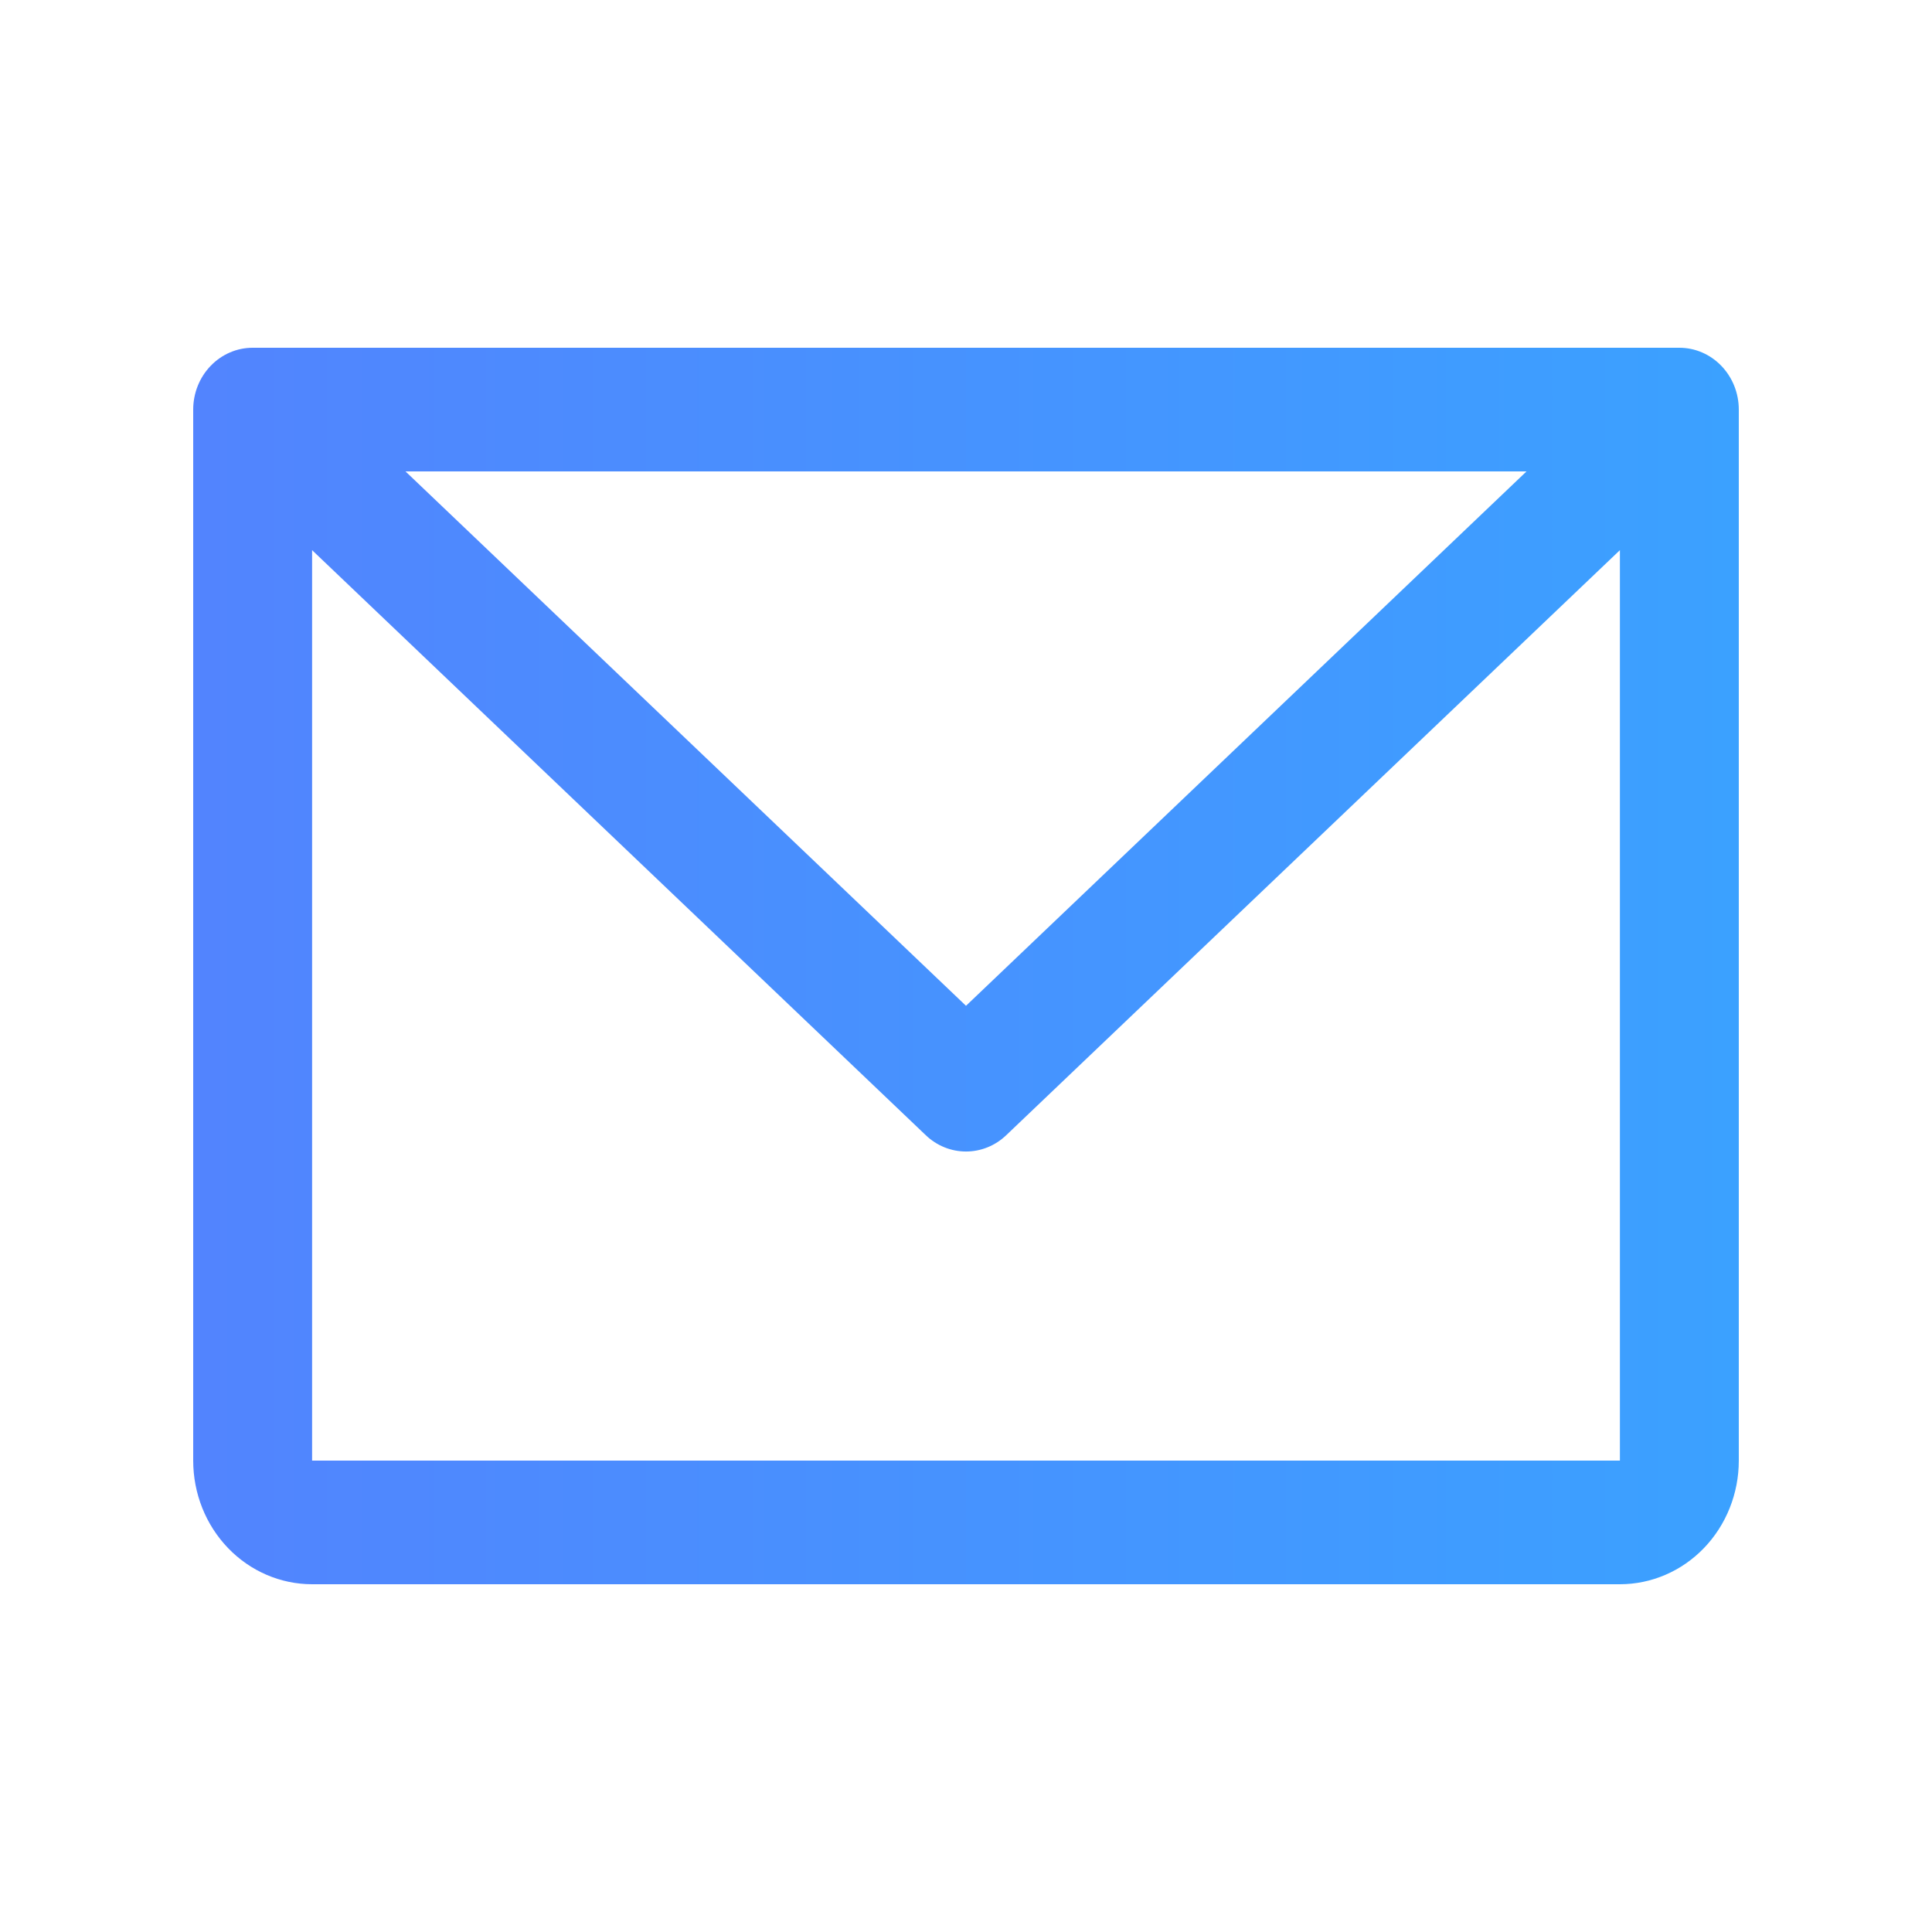<svg width="50" height="50" viewBox="0 0 50 50" fill="none" xmlns="http://www.w3.org/2000/svg">
<path d="M43.462 9H6.538C6.13 9 5.739 9.169 5.451 9.469C5.162 9.769 5 10.176 5 10.6V37.8C5 38.649 5.324 39.463 5.901 40.063C6.478 40.663 7.261 41 8.077 41H41.923C42.739 41 43.522 40.663 44.099 40.063C44.676 39.463 45 38.649 45 37.8V10.6C45 10.176 44.838 9.769 44.549 9.469C44.261 9.169 43.87 9 43.462 9ZM39.506 12.2L25 26.03L10.494 12.2H39.506ZM41.923 37.8H8.077V14.238L23.96 29.38C24.243 29.651 24.615 29.801 25 29.801C25.385 29.801 25.757 29.651 26.04 29.38L41.923 14.238V37.8Z" fill="url(#paint0_linear_2510_6510)"/>
<defs>
<linearGradient id="paint0_linear_2510_6510" x1="5" y1="25" x2="45" y2="25" gradientUnits="userSpaceOnUse">
<stop stop-color="#5284FE"/>
<stop offset="1" stop-color="#3BA1FF"/>
</linearGradient>
</defs>
</svg>
